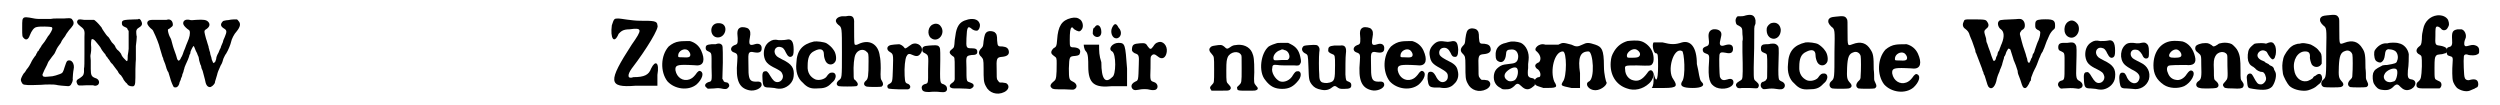 <?xml version='1.0' encoding='utf-8'?>
<svg xmlns="http://www.w3.org/2000/svg" xmlns:xlink="http://www.w3.org/1999/xlink" width="547px" height="23px" viewBox="0 0 5473 233" version="1.1">
<defs>
<path id="gl14347" d="M 19 7 C 15 10 15 12 15 30 C 15 49 15 49 19 53 C 24 58 29 55 32 46 C 36 36 41 29 47 28 C 54 26 77 27 80 28 C 84 30 81 36 75 45 C 73 47 71 50 70 52 C 68 56 63 63 58 69 C 57 72 54 75 53 77 C 52 79 51 82 49 82 C 49 84 47 86 46 88 C 46 90 44 92 43 93 C 41 96 37 101 34 108 C 32 112 29 117 28 118 C 26 120 24 123 23 125 C 22 126 21 129 19 130 C 16 134 12 142 12 145 C 12 148 15 153 16 154 C 19 157 30 157 57 156 C 66 155 87 155 90 156 C 92 157 112 159 117 159 C 120 159 123 157 124 154 C 126 151 128 145 127 142 C 127 139 128 126 129 122 C 132 109 124 98 115 103 C 113 105 112 108 109 117 C 106 127 105 130 99 132 C 91 135 87 136 82 137 C 79 137 74 138 71 138 C 63 139 60 138 60 133 C 61 130 67 117 70 112 C 70 111 72 108 73 105 C 75 102 78 98 81 94 C 84 90 87 87 88 84 C 90 79 93 73 97 68 C 99 66 102 61 103 58 C 105 55 107 52 108 51 C 109 50 111 47 113 43 C 118 36 120 33 124 29 C 127 25 129 23 129 19 C 129 15 127 13 125 10 C 122 8 120 8 107 9 C 100 9 93 9 90 9 C 86 9 83 9 78 10 C 73 10 70 10 66 10 C 63 10 57 10 53 10 C 46 10 41 9 31 7 C 25 6 22 6 19 7 z" fill="black"/><!-- width=143 height=169 -->
<path id="gl14592" d="M 145 19 C 145 20 141 20 136 20 C 126 20 115 21 112 22 C 108 24 108 25 108 29 C 108 33 110 35 115 37 C 120 39 120 40 121 43 C 122 44 123 45 123 46 C 123 52 123 58 123 64 C 123 75 123 84 123 85 C 123 88 122 94 121 100 C 121 114 120 115 115 109 C 111 105 108 102 106 96 C 104 93 102 91 100 89 C 97 87 96 85 94 82 C 93 78 90 75 85 70 C 85 69 83 67 82 65 C 81 63 79 60 78 59 C 75 57 71 51 69 48 C 67 45 64 41 63 38 C 61 35 53 26 49 23 C 48 22 48 22 46 21 C 43 21 40 21 36 21 C 29 21 25 21 24 21 C 22 21 19 20 16 20 C 12 20 12 20 10 22 C 7 26 9 30 17 36 C 25 42 26 45 25 59 C 25 64 25 81 25 97 C 25 114 25 126 24 129 C 24 132 24 135 24 137 C 23 144 22 145 15 150 C 7 154 6 157 9 163 C 11 167 12 167 29 166 C 37 166 41 166 44 166 C 49 168 52 167 55 165 C 60 160 57 152 49 150 C 41 147 39 144 39 130 C 39 125 39 116 39 111 C 38 102 38 100 39 96 C 40 91 40 88 40 82 C 39 74 40 65 41 64 C 43 63 46 64 50 69 C 55 75 61 82 62 85 C 63 87 65 90 66 91 C 67 93 70 96 71 97 C 72 100 74 103 75 103 C 76 105 78 108 80 110 C 81 112 84 117 87 119 C 91 124 94 129 99 135 C 100 138 103 142 106 144 C 108 147 111 151 112 154 C 114 156 116 160 118 161 C 119 162 121 164 121 165 C 124 168 131 169 134 168 C 138 165 138 162 138 130 C 138 120 139 110 139 109 C 139 108 139 103 139 97 C 139 90 139 84 139 79 C 140 72 141 61 141 58 C 141 58 140 55 140 52 C 139 44 141 41 146 38 C 153 34 154 30 151 24 C 150 21 147 18 145 19 z" fill="black"/><!-- width=162 height=181 -->
<path id="gl14349" d="M 61 37 C 58 37 46 37 31 37 C 24 37 21 38 19 41 C 17 45 19 49 25 55 C 29 58 31 60 32 63 C 38 75 45 93 46 99 C 47 103 51 115 52 119 C 53 120 54 123 54 125 C 55 127 57 132 58 135 C 59 139 61 144 61 145 C 62 147 63 151 65 153 C 66 156 68 162 69 166 C 71 174 75 183 77 186 C 79 187 82 187 84 186 C 87 184 89 181 90 175 C 91 173 93 169 93 167 C 94 165 96 161 96 158 C 97 156 99 151 99 149 C 100 146 101 143 101 142 C 101 141 105 133 108 126 C 109 123 111 119 111 118 C 111 117 112 115 112 114 C 113 114 114 111 114 108 C 116 102 120 95 121 95 C 122 95 123 99 126 106 C 127 108 129 111 130 115 C 132 118 133 123 133 125 C 133 127 135 132 136 136 C 138 139 138 142 138 142 C 138 143 139 146 141 150 C 143 157 144 161 146 169 C 148 181 151 185 156 186 C 160 187 166 181 168 177 C 168 175 169 172 170 169 C 171 166 172 162 173 159 C 174 154 176 149 181 138 C 184 134 186 127 187 123 C 189 119 191 114 193 112 C 198 104 203 91 204 86 C 205 80 211 68 216 63 C 225 52 226 45 220 39 C 219 37 218 37 217 36 C 214 36 212 36 210 36 C 205 36 201 37 201 37 C 200 37 197 38 193 38 C 189 39 187 39 186 40 C 180 46 180 51 188 56 C 195 60 195 63 190 75 C 188 79 186 84 186 86 C 185 88 184 91 183 93 C 182 95 181 98 181 99 C 180 100 178 105 176 110 C 173 115 171 120 171 124 C 169 130 169 131 166 132 C 166 132 165 133 165 133 C 164 132 163 130 163 129 C 162 127 161 125 161 124 C 161 123 160 120 160 119 C 159 118 159 115 158 113 C 158 111 157 107 156 105 C 156 103 154 99 154 96 C 153 93 151 87 150 83 C 148 78 147 72 146 69 C 144 61 145 60 150 57 C 157 52 158 46 153 41 C 149 37 143 36 127 37 C 118 38 115 38 112 37 C 103 35 97 39 98 46 C 99 49 101 52 107 57 C 109 58 111 60 112 61 C 114 67 112 76 107 87 C 106 90 103 96 102 100 C 100 104 98 110 97 113 C 96 116 94 120 93 121 C 92 125 88 129 87 127 C 85 126 84 123 82 115 C 80 110 78 104 77 101 C 76 99 75 94 74 91 C 72 83 71 79 69 76 C 67 73 64 64 64 60 C 64 58 64 58 68 56 C 73 52 75 51 75 48 C 75 39 69 34 61 37 z" fill="black"/><!-- width=237 height=198 -->
<path id="gl14593" d="M 4 19 C 0 48 9 62 19 38 C 24 33 28 28 43 28 C 72 24 72 28 48 62 C -5 144 -5 158 57 153 C 72 153 91 153 105 153 C 105 144 105 139 105 129 C 110 100 100 96 91 115 C 86 129 76 134 52 134 C 38 139 38 129 48 115 C 81 72 110 24 105 19 C 105 9 96 9 67 9 C 48 9 24 4 19 4 C 9 4 9 4 4 19 z" fill="black"/><!-- width=120 height=168 -->
<path id="gl13839" d="M 57 26 C 49 27 41 31 34 37 C 16 57 15 93 31 114 C 47 132 78 136 96 121 C 108 110 113 96 105 92 C 102 90 99 91 93 100 C 88 106 85 108 80 110 C 66 115 52 106 49 90 C 48 79 52 77 79 78 C 87 78 94 79 97 79 C 112 79 115 66 106 46 C 101 35 92 28 81 25 C 78 25 61 25 57 26 M 76 45 C 79 47 82 52 82 55 C 82 61 78 62 64 61 C 55 61 55 61 55 57 C 55 47 68 40 76 45 z" fill="black"/><!-- width=127 height=150 -->
<path id="gl11025" d="M 38 8 C 22 13 25 39 42 39 C 58 39 65 16 52 9 C 48 7 42 7 38 8 M 37 54 C 36 54 32 54 28 54 C 17 55 15 57 15 62 C 15 66 16 68 21 70 C 29 74 28 73 28 105 C 29 137 29 136 21 138 C 13 141 11 147 18 151 C 19 153 18 153 34 152 C 42 151 45 151 54 153 C 60 154 63 153 65 150 C 69 147 67 141 63 139 C 61 139 60 138 58 138 C 55 137 55 136 54 134 C 54 133 53 132 52 131 C 52 119 53 107 53 95 C 53 55 53 57 49 54 C 47 52 42 52 37 54 z" fill="black"/><!-- width=81 height=177 -->
<path id="gl0" d="M 39 15 C 33 18 31 22 33 39 C 33 50 33 52 26 54 C 16 58 16 67 24 70 C 33 73 33 75 32 90 C 28 132 36 149 58 154 C 70 157 86 150 86 142 C 86 136 82 134 73 135 C 61 135 58 130 57 115 C 57 94 56 77 57 75 C 58 69 62 68 70 70 C 81 72 86 69 86 62 C 87 53 80 49 71 52 C 59 56 57 53 60 37 C 62 27 61 22 57 18 C 54 15 44 13 39 15 z" fill="black"/><!-- width=99 height=168 -->
<path id="gl13847" d="M 66 17 C 61 18 54 18 49 18 C 40 16 35 17 29 21 C 19 27 15 39 16 51 C 18 66 24 72 43 81 C 54 87 55 88 57 93 C 61 101 55 111 46 111 C 40 111 36 107 30 97 C 25 88 22 86 19 87 C 13 87 12 92 13 106 C 14 121 16 123 28 123 C 31 123 37 124 39 124 C 47 126 52 126 57 125 C 70 122 81 111 82 98 C 84 80 78 71 57 61 C 51 58 46 55 45 54 C 35 45 40 31 52 33 C 58 34 61 37 65 46 C 69 54 73 57 78 54 C 81 52 82 49 82 39 C 82 21 77 14 66 17 z" fill="black"/><!-- width=98 height=141 -->
<path id="gl14088" d="M 63 15 C 37 21 25 35 24 63 C 22 81 27 97 38 106 C 48 117 56 120 70 119 C 85 119 93 117 102 107 C 109 101 109 100 111 94 C 112 88 109 83 102 84 C 99 84 96 85 90 94 C 85 99 74 102 66 99 C 55 94 48 84 49 69 C 49 51 53 41 64 36 C 77 29 85 32 85 43 C 85 49 87 55 89 59 C 94 68 105 68 110 60 C 114 55 112 40 106 33 C 103 28 96 22 91 19 C 86 16 69 14 63 15 z" fill="black"/><!-- width=127 height=133 -->
<path id="gl11539" d="M 46 12 C 44 12 40 12 37 12 C 31 13 27 15 25 18 C 22 22 24 27 29 31 C 37 37 37 36 37 93 C 37 150 37 149 30 154 C 24 159 24 165 30 167 C 33 168 64 168 69 167 C 74 165 73 160 67 154 C 63 152 63 150 63 141 C 62 121 64 103 67 97 C 72 86 85 83 92 91 C 96 94 96 97 96 112 C 96 145 95 151 90 155 C 84 160 85 166 92 168 C 97 169 123 169 125 168 C 129 165 129 161 126 156 C 123 151 122 151 123 127 C 123 114 122 104 121 101 C 118 73 97 62 73 74 C 69 76 66 76 65 74 C 64 73 64 49 64 28 C 65 13 60 9 46 12 z" fill="black"/><!-- width=143 height=202 -->
<path id="gl7940" d="M 84 27 C 82 28 80 30 78 31 C 70 37 69 38 66 33 C 63 30 60 28 56 27 C 53 27 37 28 34 30 C 28 33 28 40 35 44 C 43 49 43 49 42 81 C 41 111 41 111 34 115 C 30 117 29 119 30 122 C 31 126 31 126 55 127 C 62 127 69 127 76 127 C 76 127 77 126 78 126 C 82 123 81 118 76 115 C 69 113 69 111 68 97 C 67 78 69 60 72 54 C 75 48 78 47 86 51 C 95 55 100 54 105 45 C 111 33 97 21 84 27 z" fill="black"/><!-- width=122 height=143 -->
<path id="gl8713" d="M 39 9 C 28 13 25 31 34 39 C 50 52 69 28 55 12 C 52 8 45 6 39 9 M 30 56 C 19 57 16 58 15 64 C 15 69 16 71 21 73 C 29 78 29 77 28 109 C 28 142 29 139 19 142 C 15 144 13 147 14 151 C 15 157 19 159 30 159 C 38 158 48 158 55 159 C 64 160 69 159 70 153 C 70 148 69 145 63 142 C 54 139 54 142 55 87 C 55 61 55 61 51 57 C 48 55 44 55 30 56 z" fill="black"/><!-- width=83 height=188 -->
<path id="gl12803" d="M 64 15 C 52 18 45 22 40 33 C 37 40 36 46 34 61 C 33 76 33 77 28 81 C 21 86 21 90 29 96 C 34 99 34 98 34 124 C 34 132 34 140 34 148 C 34 149 33 150 33 151 C 32 153 31 154 28 156 C 22 160 21 165 27 167 C 28 168 33 168 46 168 C 57 168 65 169 66 169 C 69 170 76 166 76 162 C 76 158 74 157 66 154 C 60 152 60 151 60 122 C 59 96 59 96 71 94 C 81 94 84 92 84 87 C 84 81 81 79 71 79 C 60 79 59 78 60 57 C 61 31 63 28 73 37 C 78 40 80 40 84 40 C 88 38 90 33 90 27 C 88 16 78 12 64 15 z" fill="black"/><!-- width=105 height=183 -->
<path id="gl14359" d="M 43 16 C 37 19 36 24 34 37 C 33 48 33 49 29 53 C 22 60 22 66 29 72 C 33 77 34 77 34 97 C 34 122 34 128 39 137 C 46 152 64 158 80 150 C 90 145 92 136 85 131 C 84 130 82 130 76 129 C 73 129 70 129 70 129 C 68 128 65 124 64 122 C 63 118 63 117 63 102 C 62 75 63 73 75 72 C 86 71 91 67 90 60 C 89 53 85 50 76 49 C 66 49 65 49 64 36 C 64 24 63 21 58 17 C 54 15 47 14 43 16 z" fill="black"/><!-- width=108 height=170 -->
<path id="gl14351" d="M 66 14 C 45 19 37 32 35 62 C 34 76 33 78 27 81 C 24 84 22 87 22 90 C 22 93 24 95 28 98 C 34 102 34 103 34 115 C 34 142 33 150 29 153 C 20 160 18 165 23 169 C 26 172 28 172 51 172 C 70 173 71 173 73 172 C 81 168 79 159 70 155 C 62 151 61 150 61 126 C 62 99 62 99 75 98 C 83 97 85 96 86 90 C 87 84 83 80 73 79 C 63 79 63 78 63 63 C 63 46 64 37 67 35 C 69 34 68 34 73 39 C 81 44 85 45 88 41 C 94 36 93 24 87 18 C 81 13 75 12 66 14 z" fill="black"/><!-- width=107 height=189 -->
<path id="gl14594" d="M 28 14 C 24 14 24 24 24 28 C 28 38 43 38 43 24 C 43 9 33 4 28 14 M 67 14 C 62 24 67 38 76 38 C 86 38 91 24 81 14 C 76 4 72 4 67 14 M 4 52 C 4 52 4 62 9 67 C 14 72 14 86 14 100 C 14 139 28 148 67 144 C 81 144 91 144 100 144 C 100 129 100 120 100 105 C 96 52 96 48 81 48 C 67 48 57 62 67 67 C 76 72 76 120 67 124 C 52 139 43 129 43 91 C 38 76 38 67 38 52 C 33 52 28 52 24 52 C 14 52 9 52 4 52 z" fill="black"/><!-- width=115 height=158 -->
<path id="gl13842" d="M 83 24 C 79 25 76 28 73 33 C 68 40 66 40 61 33 C 57 26 55 25 43 26 C 30 27 27 29 26 37 C 25 43 27 45 32 48 C 41 51 42 52 41 73 C 40 109 40 108 33 111 C 27 114 24 118 25 123 C 27 129 31 131 40 129 C 48 127 60 127 66 129 C 70 130 75 130 78 129 C 85 126 84 115 75 112 C 66 109 66 109 67 81 C 67 58 67 58 68 55 C 72 49 76 49 83 55 C 92 63 101 59 103 45 C 105 31 94 19 83 24 z" fill="black"/><!-- width=118 height=145 -->
<path id="gl11536" d="M 78 16 C 74 16 70 18 66 21 C 60 25 59 25 53 19 C 48 15 45 15 33 17 C 26 18 24 19 22 22 C 19 25 20 30 26 36 C 31 42 31 41 31 70 C 31 99 31 99 27 103 C 21 109 21 111 24 115 C 24 115 25 116 25 117 C 31 117 37 117 43 117 C 62 117 63 117 66 115 C 69 112 69 109 63 103 C 58 98 58 98 58 72 C 58 51 59 49 61 43 C 66 31 85 27 91 38 C 92 40 92 40 92 67 C 92 100 92 99 86 105 C 82 109 81 109 82 111 C 82 117 84 117 105 117 C 121 117 121 117 124 116 C 129 114 129 111 124 106 C 119 100 119 100 120 76 C 120 48 119 41 115 32 C 109 19 94 13 78 16 z" fill="black"/><!-- width=146 height=134 -->
<path id="gl11031" d="M 54 21 C 50 22 42 25 37 28 C 19 43 14 84 29 102 C 40 117 51 122 67 122 C 82 122 92 117 103 103 C 111 93 109 81 100 83 C 97 83 95 85 91 91 C 85 103 71 109 61 105 C 51 100 42 85 45 75 C 45 69 48 68 56 69 C 61 70 73 70 82 70 C 84 70 90 70 94 70 C 103 71 105 70 107 66 C 109 63 109 60 107 51 C 104 37 98 29 86 23 C 84 22 82 21 80 20 C 76 20 72 20 69 20 C 61 20 56 20 54 21 M 72 36 C 81 37 86 51 81 56 C 80 57 79 57 79 58 C 75 58 70 58 66 58 C 50 59 49 59 48 57 C 45 50 52 39 63 36 C 66 34 68 34 72 36 z" fill="black"/><!-- width=123 height=136 -->
<path id="gl10766" d="M 28 14 C 17 15 15 15 13 19 C 10 24 13 30 20 33 C 25 36 25 36 26 61 C 27 90 27 93 34 102 C 39 108 44 111 55 113 C 64 115 72 113 78 108 C 83 104 85 104 88 106 C 95 111 95 111 105 111 C 118 111 121 109 121 103 C 121 99 120 97 115 95 C 109 93 109 92 108 79 C 108 66 108 40 109 33 C 111 19 107 13 96 15 C 93 15 87 15 83 15 C 73 16 70 18 70 24 C 69 29 72 31 79 34 C 85 36 85 38 85 59 C 85 90 84 94 73 97 C 66 99 57 98 54 95 C 51 92 50 88 50 79 C 49 69 49 39 50 30 C 51 24 51 21 49 18 C 46 13 43 13 28 14 z" fill="black"/><!-- width=136 height=127 -->
<path id="gl0" d="M 39 15 C 33 18 31 22 33 39 C 33 50 33 52 26 54 C 16 58 16 67 24 70 C 33 73 33 75 32 90 C 28 132 36 149 58 154 C 70 157 86 150 86 142 C 86 136 82 134 73 135 C 61 135 58 130 57 115 C 57 94 56 77 57 75 C 58 69 62 68 70 70 C 81 72 86 69 86 62 C 87 53 80 49 71 52 C 59 56 57 53 60 37 C 62 27 61 22 57 18 C 54 15 44 13 39 15 z" fill="black"/><!-- width=99 height=168 -->
<path id="gl13839" d="M 57 26 C 49 27 41 31 34 37 C 16 57 15 93 31 114 C 47 132 78 136 96 121 C 108 110 113 96 105 92 C 102 90 99 91 93 100 C 88 106 85 108 80 110 C 66 115 52 106 49 90 C 48 79 52 77 79 78 C 87 78 94 79 97 79 C 112 79 115 66 106 46 C 101 35 92 28 81 25 C 78 25 61 25 57 26 M 76 45 C 79 47 82 52 82 55 C 82 61 78 62 64 61 C 55 61 55 61 55 57 C 55 47 68 40 76 45 z" fill="black"/><!-- width=127 height=150 -->
<path id="gl14595" d="M 64 15 C 58 16 58 16 51 15 C 39 13 33 15 26 22 C 19 29 16 37 18 47 C 20 60 24 65 41 74 C 55 82 58 85 58 92 C 58 97 57 100 53 103 C 45 108 37 104 31 91 C 27 84 24 82 20 82 C 14 82 13 85 13 98 C 15 114 17 116 28 117 C 32 117 37 117 40 117 C 54 120 65 117 72 109 C 80 102 83 91 80 80 C 78 69 72 64 55 56 C 46 51 43 49 40 45 C 37 38 40 30 48 29 C 55 28 60 32 64 40 C 67 47 69 49 73 49 C 78 50 81 46 81 33 C 80 16 76 12 64 15 z" fill="black"/><!-- width=97 height=132 -->
<path id="gl14359" d="M 43 16 C 37 19 36 24 34 37 C 33 48 33 49 29 53 C 22 60 22 66 29 72 C 33 77 34 77 34 97 C 34 122 34 128 39 137 C 46 152 64 158 80 150 C 90 145 92 136 85 131 C 84 130 82 130 76 129 C 73 129 70 129 70 129 C 68 128 65 124 64 122 C 63 118 63 117 63 102 C 62 75 63 73 75 72 C 86 71 91 67 90 60 C 89 53 85 50 76 49 C 66 49 65 49 64 36 C 64 24 63 21 58 17 C 54 15 47 14 43 16 z" fill="black"/><!-- width=108 height=170 -->
<path id="gl13845" d="M 52 10 C 51 10 48 11 45 12 C 29 15 21 25 22 40 C 22 48 24 51 28 53 C 37 58 44 51 45 37 C 45 30 48 27 54 27 C 65 25 71 31 72 41 C 72 52 68 57 57 58 C 41 60 39 60 33 63 C 23 69 19 75 18 85 C 17 97 22 107 33 112 C 37 115 37 115 44 115 C 53 115 56 114 63 108 C 69 101 72 101 79 108 C 88 117 96 117 105 109 C 109 106 109 106 109 102 C 111 95 109 91 102 90 C 97 89 96 88 94 85 C 93 82 93 75 94 68 C 94 66 94 62 94 59 C 94 57 95 52 95 50 C 97 34 90 18 78 12 C 70 9 58 8 52 10 M 69 68 C 73 72 72 86 66 93 C 63 97 52 99 48 95 C 40 90 40 82 46 76 C 54 68 65 64 69 68 z" fill="black"/><!-- width=123 height=131 -->
<path id="gl14596" d="M 57 9 C 52 9 38 9 28 9 C 14 4 0 19 9 24 C 19 33 19 43 14 48 C 4 52 4 57 9 62 C 19 67 19 81 14 81 C 9 81 4 86 4 91 C 4 100 9 100 24 105 C 52 105 57 105 48 91 C 38 67 48 24 67 24 C 76 24 76 81 67 91 C 62 100 62 100 86 105 C 91 105 100 105 105 105 C 105 96 105 81 105 72 C 100 38 105 24 124 24 C 134 24 139 86 124 91 C 115 96 124 110 139 110 C 153 110 168 96 163 91 C 163 91 158 76 158 57 C 158 19 153 14 139 9 C 124 4 120 4 110 9 C 100 14 96 14 86 9 C 67 4 67 4 57 9 z" fill="black"/><!-- width=172 height=120 -->
<path id="gl14597" d="M 54 19 C 41 23 32 30 25 41 C 19 51 18 55 17 66 C 15 93 28 116 53 124 C 69 130 88 126 102 113 C 110 106 114 94 111 88 C 108 82 103 82 98 90 C 87 105 78 109 67 106 C 57 104 49 94 49 82 C 48 73 48 73 75 73 C 105 74 106 74 109 70 C 114 65 113 48 107 38 C 102 29 92 21 83 19 C 76 17 61 18 54 19 M 76 39 C 82 43 84 49 80 53 C 78 55 75 56 64 56 C 55 56 55 56 54 55 C 49 48 61 36 71 37 C 72 37 75 38 76 39 z" fill="black"/><!-- width=127 height=141 -->
<path id="gl14598" d="M 4 9 C 0 14 4 33 9 33 C 14 33 14 38 14 62 C 14 96 9 100 4 76 C 4 72 4 76 4 91 C 4 96 4 105 0 110 C 9 110 19 110 28 110 C 57 110 57 105 48 91 C 33 72 48 19 67 28 C 72 28 76 86 67 96 C 62 105 67 110 91 110 C 110 110 120 105 110 96 C 105 91 105 76 100 57 C 100 19 86 4 67 9 C 52 14 43 14 24 9 C 14 9 4 9 4 9 z" fill="black"/><!-- width=124 height=124 -->
<path id="gl10765" d="M 42 13 C 34 15 31 21 32 31 C 34 46 33 49 26 51 C 21 53 19 55 19 58 C 19 63 21 65 27 67 C 33 69 34 71 33 84 C 30 123 34 135 49 142 C 64 148 85 143 87 132 C 88 124 82 121 74 124 C 65 127 60 126 57 118 C 56 115 55 75 56 70 C 57 64 60 63 70 65 C 82 68 87 64 86 54 C 85 47 79 45 69 48 C 58 52 55 48 58 37 C 60 28 61 25 60 21 C 58 15 51 12 42 13 z" fill="black"/><!-- width=100 height=159 -->
<path id="gl14599" d="M 31 16 C 28 17 25 18 20 18 C 18 18 15 18 13 18 C 12 18 12 19 11 19 C 9 22 7 25 8 30 C 9 36 10 37 15 39 C 22 43 23 44 23 58 C 24 65 24 72 23 73 C 23 75 23 86 23 97 C 24 133 24 155 22 157 C 22 158 20 160 16 162 C 9 166 7 170 10 174 C 12 178 16 178 22 177 C 27 177 30 177 38 177 C 54 178 55 178 57 177 C 61 172 60 168 54 163 C 48 158 48 160 48 132 C 48 118 49 99 49 89 C 49 37 49 42 51 37 C 52 35 52 34 52 32 C 52 30 52 28 52 27 C 50 16 44 13 31 16 z" fill="black"/><!-- width=70 height=191 -->
<path id="gl14101" d="M 40 8 C 35 9 30 15 29 19 C 27 33 34 43 45 43 C 54 42 60 34 60 23 C 59 12 51 5 40 8 M 37 54 C 35 55 30 55 27 55 C 19 55 16 58 16 64 C 16 70 17 72 25 75 C 30 77 30 76 30 105 C 30 130 30 132 28 133 C 27 136 24 137 22 138 C 15 138 13 149 19 153 C 21 155 22 155 30 154 C 37 153 43 153 49 154 C 61 156 64 155 67 152 C 71 147 69 141 63 138 C 60 137 57 135 56 133 C 55 129 54 123 55 94 C 56 61 56 61 52 57 C 49 54 46 53 37 54 z" fill="black"/><!-- width=84 height=178 -->
<path id="gl14088" d="M 63 15 C 37 21 25 35 24 63 C 22 81 27 97 38 106 C 48 117 56 120 70 119 C 85 119 93 117 102 107 C 109 101 109 100 111 94 C 112 88 109 83 102 84 C 99 84 96 85 90 94 C 85 99 74 102 66 99 C 55 94 48 84 49 69 C 49 51 53 41 64 36 C 77 29 85 32 85 43 C 85 49 87 55 89 59 C 94 68 105 68 110 60 C 114 55 112 40 106 33 C 103 28 96 22 91 19 C 86 16 69 14 63 15 z" fill="black"/><!-- width=127 height=133 -->
<path id="gl14090" d="M 43 12 C 33 13 31 14 28 18 C 26 24 28 28 34 34 C 42 40 42 40 41 90 C 41 148 41 149 34 155 C 28 160 29 169 36 171 C 39 172 70 172 73 171 C 80 169 81 164 75 158 C 69 151 68 148 69 125 C 70 102 73 94 83 91 C 90 88 97 92 99 99 C 100 102 100 133 99 143 C 99 151 98 151 93 156 C 88 162 88 168 94 171 C 98 172 127 172 130 171 C 135 168 135 165 131 157 C 130 155 129 153 129 151 C 129 144 129 136 128 129 C 128 100 127 94 121 85 C 112 70 99 66 81 73 C 70 77 70 78 70 46 C 70 22 70 21 69 18 C 65 10 61 10 43 12 z" fill="black"/><!-- width=152 height=207 -->
<path id="gl13839" d="M 57 26 C 49 27 41 31 34 37 C 16 57 15 93 31 114 C 47 132 78 136 96 121 C 108 110 113 96 105 92 C 102 90 99 91 93 100 C 88 106 85 108 80 110 C 66 115 52 106 49 90 C 48 79 52 77 79 78 C 87 78 94 79 97 79 C 112 79 115 66 106 46 C 101 35 92 28 81 25 C 78 25 61 25 57 26 M 76 45 C 79 47 82 52 82 55 C 82 61 78 62 64 61 C 55 61 55 61 55 57 C 55 47 68 40 76 45 z" fill="black"/><!-- width=127 height=150 -->
<path id="gl14355" d="M 140 42 C 139 42 131 43 123 43 C 99 44 99 44 96 49 C 94 54 97 62 102 65 C 109 70 110 81 104 96 C 103 99 101 102 101 104 C 100 105 99 109 98 112 C 96 114 95 117 95 117 C 95 118 94 120 94 122 C 93 124 91 127 91 129 C 90 133 89 134 87 135 C 85 135 85 135 81 124 C 79 117 77 112 74 104 C 73 100 71 95 70 93 C 70 91 69 88 69 85 C 64 69 64 69 69 64 C 75 60 76 55 72 49 C 68 43 69 43 32 43 C 22 43 21 43 19 49 C 16 55 18 61 23 64 C 28 68 31 71 33 79 C 34 81 36 87 38 91 C 41 100 42 103 45 111 C 45 114 46 117 47 118 C 49 123 57 144 60 152 C 61 156 62 159 63 160 C 63 162 64 165 66 168 C 72 188 73 192 76 194 C 82 199 90 192 93 174 C 94 171 95 167 96 165 C 97 162 99 159 99 158 C 99 157 100 154 102 150 C 103 147 105 143 105 141 C 106 139 106 136 107 134 C 108 132 109 128 109 126 C 111 124 113 119 114 115 C 118 108 118 107 120 108 C 121 108 122 109 123 110 C 124 114 128 125 129 129 C 130 131 130 134 131 135 C 133 139 137 150 139 157 C 139 162 141 167 142 169 C 143 171 144 175 145 177 C 147 184 150 193 152 194 C 156 197 159 195 164 186 C 165 183 167 179 168 179 C 168 178 169 175 169 172 C 172 163 175 157 177 153 C 179 150 184 138 187 129 C 189 126 190 121 192 118 C 193 116 195 114 195 113 C 195 113 196 110 198 106 C 199 103 201 98 202 95 C 203 93 204 89 205 88 C 205 87 207 84 208 81 C 210 76 213 71 217 67 C 222 63 222 63 222 56 C 222 44 217 42 192 43 C 180 44 178 46 178 55 C 178 61 178 63 183 66 C 188 68 190 70 189 74 C 189 80 186 87 185 90 C 184 91 180 102 177 111 C 177 112 176 115 175 117 C 174 118 172 121 172 123 C 172 124 171 128 169 130 C 168 133 167 136 166 137 C 166 139 165 139 164 139 C 162 139 161 137 160 130 C 159 128 158 124 157 120 C 156 117 154 111 153 108 C 151 104 145 80 144 76 C 144 72 145 71 148 67 C 154 64 155 61 155 56 C 155 48 150 42 144 42 C 142 42 141 42 140 42 z" fill="black"/><!-- width=234 height=210 -->
<path id="gl14344" d="M 37 10 C 24 16 23 39 36 45 C 50 52 64 34 57 18 C 52 10 44 6 37 10 M 33 58 C 31 58 27 58 25 58 C 16 58 13 61 13 68 C 13 73 15 75 18 76 C 28 81 27 78 27 109 C 27 140 27 140 19 142 C 13 144 10 151 15 156 C 17 159 19 160 24 159 C 36 158 45 158 52 159 C 57 160 59 160 61 159 C 69 157 69 148 61 143 C 53 139 52 137 53 109 C 54 73 54 66 52 63 C 49 57 45 56 33 58 z" fill="black"/><!-- width=79 height=186 -->
<path id="gl13847" d="M 66 17 C 61 18 54 18 49 18 C 40 16 35 17 29 21 C 19 27 15 39 16 51 C 18 66 24 72 43 81 C 54 87 55 88 57 93 C 61 101 55 111 46 111 C 40 111 36 107 30 97 C 25 88 22 86 19 87 C 13 87 12 92 13 106 C 14 121 16 123 28 123 C 31 123 37 124 39 124 C 47 126 52 126 57 125 C 70 122 81 111 82 98 C 84 80 78 71 57 61 C 51 58 46 55 45 54 C 35 45 40 31 52 33 C 58 34 61 37 65 46 C 69 54 73 57 78 54 C 81 52 82 49 82 39 C 82 21 77 14 66 17 z" fill="black"/><!-- width=98 height=141 -->
<path id="gl14354" d="M 61 15 C 58 16 56 16 51 16 C 39 14 33 15 29 17 C 14 26 12 51 24 63 C 28 67 33 70 40 74 C 55 81 60 88 56 97 C 51 109 37 106 30 93 C 26 83 24 81 19 81 C 13 81 11 88 13 102 C 15 114 16 116 28 116 C 33 116 39 117 42 117 C 58 120 73 111 78 96 C 82 80 75 66 60 59 C 56 57 44 51 42 49 C 34 42 37 29 48 30 C 54 30 58 33 63 41 C 66 49 70 51 75 49 C 78 47 78 45 78 34 C 78 22 76 19 72 16 C 69 14 67 14 61 15 z" fill="black"/><!-- width=94 height=132 -->
<path id="gl14600" d="M 62 20 C 38 23 22 44 22 74 C 22 93 29 106 45 117 C 57 125 76 126 90 120 C 106 112 117 91 108 86 C 104 84 101 86 96 93 C 90 103 80 108 72 106 C 64 105 58 100 55 93 C 51 85 51 78 55 75 C 57 73 81 73 94 73 C 111 75 118 69 114 54 C 110 37 100 25 87 21 C 82 20 69 19 62 20 M 75 39 C 80 41 84 46 84 51 C 84 55 81 57 69 57 C 58 57 56 55 57 50 C 60 42 69 37 75 39 z" fill="black"/><!-- width=132 height=139 -->
<path id="gl14356" d="M 75 15 C 70 16 67 16 64 19 C 56 24 55 24 51 20 C 43 15 42 15 30 16 C 22 18 19 19 16 22 C 13 28 15 33 21 37 C 28 43 28 42 28 64 C 29 90 28 95 23 99 C 14 104 15 114 25 115 C 28 117 59 116 61 115 C 68 113 68 106 61 100 C 56 96 56 96 56 76 C 55 56 56 51 59 45 C 64 34 80 32 85 41 C 86 43 86 45 86 66 C 87 94 87 94 81 101 C 76 106 75 108 77 111 C 79 115 81 116 97 116 C 115 117 116 116 120 114 C 123 110 123 106 119 101 C 115 96 115 96 115 76 C 115 52 114 43 109 33 C 107 28 100 21 96 18 C 91 15 81 14 75 15 z" fill="black"/><!-- width=137 height=133 -->
<path id="gl14601" d="M 57 14 C 53 16 52 16 49 15 C 43 14 29 15 27 16 C 24 18 17 24 15 28 C 12 34 11 46 13 54 C 16 61 16 62 22 66 C 25 67 27 70 28 70 C 30 73 34 76 40 78 C 43 78 46 79 46 79 C 47 79 51 84 51 86 C 54 93 53 98 48 103 C 44 106 43 106 41 106 C 34 106 32 103 24 88 C 21 83 20 82 17 82 C 12 82 9 87 10 93 C 12 115 11 114 24 116 C 49 120 59 118 66 111 C 73 102 77 85 73 78 C 72 76 70 73 70 71 C 69 68 67 67 66 66 C 64 65 61 64 60 63 C 59 61 56 60 54 59 C 52 58 50 57 50 56 C 50 56 48 55 46 54 C 37 51 32 45 34 39 C 36 33 44 28 51 32 C 54 33 55 35 58 41 C 63 49 67 52 69 50 C 72 48 72 47 74 40 C 75 33 75 28 73 21 C 69 13 66 11 57 14 z" fill="black"/><!-- width=87 height=129 -->
<path id="gl14602" d="M 61 15 C 59 16 55 16 54 16 C 50 17 47 18 45 19 C 44 19 42 21 40 22 C 33 27 24 40 22 48 C 19 61 19 67 21 82 C 22 89 31 105 35 109 C 43 117 59 121 72 120 C 77 120 89 115 93 112 C 94 111 97 109 99 107 C 105 103 107 99 108 94 C 108 83 102 79 93 87 C 90 88 88 90 88 91 C 88 93 77 99 73 99 C 60 101 48 90 46 74 C 42 52 54 33 70 33 C 78 33 81 36 81 44 C 80 49 83 58 85 62 C 90 69 100 69 105 63 C 106 62 106 61 107 60 C 107 57 107 54 107 51 C 107 40 106 37 102 33 C 101 31 99 30 99 29 C 96 25 83 17 80 17 C 79 17 78 16 76 16 C 72 15 66 14 61 15 z" fill="black"/><!-- width=121 height=134 -->
<path id="gl14090" d="M 43 12 C 33 13 31 14 28 18 C 26 24 28 28 34 34 C 42 40 42 40 41 90 C 41 148 41 149 34 155 C 28 160 29 169 36 171 C 39 172 70 172 73 171 C 80 169 81 164 75 158 C 69 151 68 148 69 125 C 70 102 73 94 83 91 C 90 88 97 92 99 99 C 100 102 100 133 99 143 C 99 151 98 151 93 156 C 88 162 88 168 94 171 C 98 172 127 172 130 171 C 135 168 135 165 131 157 C 130 155 129 153 129 151 C 129 144 129 136 128 129 C 128 100 127 94 121 85 C 112 70 99 66 81 73 C 70 77 70 78 70 46 C 70 22 70 21 69 18 C 65 10 61 10 43 12 z" fill="black"/><!-- width=152 height=207 -->
<path id="gl14345" d="M 52 9 C 51 9 49 9 48 9 C 39 9 30 15 24 24 C 21 28 22 41 25 46 C 27 50 35 53 38 51 C 43 48 45 43 46 35 C 47 26 48 24 53 22 C 56 22 64 23 67 25 C 74 28 77 40 73 48 C 72 53 69 54 51 57 C 45 57 39 58 39 59 C 25 66 23 68 20 75 C 18 82 19 94 22 99 C 27 107 31 111 39 112 C 52 114 59 112 67 103 C 72 99 75 99 81 106 C 87 112 93 114 100 112 C 115 108 119 91 105 89 C 97 88 96 84 97 69 C 99 58 99 39 99 33 C 97 21 88 11 77 9 C 72 7 57 7 52 9 M 72 67 C 76 71 72 91 67 93 C 64 94 58 96 55 95 C 46 94 41 85 45 78 C 48 69 67 61 72 67 z" fill="black"/><!-- width=127 height=127 -->
<path id="gl14358" d="M 67 13 C 51 15 39 27 36 43 C 34 52 33 55 33 66 C 32 78 31 79 27 82 C 19 88 19 96 28 100 C 33 103 33 103 33 126 C 32 151 31 154 26 159 C 22 162 21 164 21 168 C 21 173 25 175 35 175 C 39 175 48 175 56 175 C 67 175 70 175 72 175 C 76 173 78 166 75 162 C 74 160 73 160 67 157 C 61 154 61 155 61 129 C 61 109 62 107 63 105 C 64 102 67 100 70 100 C 71 100 75 99 78 99 C 82 98 85 97 85 97 C 89 97 90 91 88 87 C 87 84 80 81 72 80 C 63 79 62 78 63 58 C 63 43 63 39 66 38 C 68 37 72 39 75 42 C 79 48 87 47 90 41 C 94 35 94 31 91 23 C 87 16 78 12 67 13 z" fill="black"/><!-- width=106 height=189 -->
<path id="gl14603" d="M 44 12 C 33 14 31 18 32 35 C 33 46 31 50 26 51 C 21 52 20 54 20 61 C 20 67 21 70 26 71 C 34 73 34 74 33 88 C 32 100 32 121 34 127 C 35 131 39 138 43 142 C 51 148 63 151 71 148 C 73 147 76 146 78 145 C 81 144 83 143 84 142 C 85 142 86 141 86 141 C 88 141 90 138 90 134 C 90 124 84 121 72 124 C 67 126 61 124 60 119 C 58 117 57 78 58 73 C 58 68 62 66 69 69 C 75 70 84 70 87 68 C 91 66 92 66 92 60 C 92 54 91 52 87 49 C 81 46 77 46 70 48 C 63 50 61 50 60 48 C 58 46 59 38 61 34 C 66 25 59 11 51 12 C 49 12 46 12 44 12 z" fill="black"/><!-- width=104 height=162 -->
</defs>
<use xlink:href="#gl14347" x="0" y="32"/>
<use xlink:href="#gl14592" x="128" y="23"/>
<use xlink:href="#gl14349" x="274" y="7"/>
<use xlink:href="#gl14593" x="1318" y="37"/>
<use xlink:href="#gl13839" x="1414" y="66"/>
<use xlink:href="#gl11025" x="1515" y="44"/>
<use xlink:href="#gl0" x="1568" y="46"/>
<use xlink:href="#gl13847" x="1643" y="71"/>
<use xlink:href="#gl14088" x="1707" y="77"/>
<use xlink:href="#gl11539" x="1795" y="24"/>
<use xlink:href="#gl7940" x="1903" y="71"/>
<use xlink:href="#gl8713" x="1995" y="45"/>
<use xlink:href="#gl12803" x="2048" y="28"/>
<use xlink:href="#gl14359" x="2112" y="54"/>
<use xlink:href="#gl14351" x="2274" y="26"/>
<use xlink:href="#gl14594" x="2364" y="47"/>
<use xlink:href="#gl13842" x="2449" y="70"/>
<use xlink:href="#gl11536" x="2626" y="84"/>
<use xlink:href="#gl11031" x="2741" y="75"/>
<use xlink:href="#gl10766" x="2840" y="86"/>
<use xlink:href="#gl0" x="2948" y="46"/>
<use xlink:href="#gl13839" x="3015" y="66"/>
<use xlink:href="#gl14595" x="3117" y="77"/>
<use xlink:href="#gl14359" x="3180" y="48"/>
<use xlink:href="#gl13845" x="3259" y="83"/>
<use xlink:href="#gl14596" x="3363" y="90"/>
<use xlink:href="#gl14597" x="3519" y="72"/>
<use xlink:href="#gl14598" x="3627" y="85"/>
<use xlink:href="#gl10765" x="3721" y="52"/>
<use xlink:href="#gl14599" x="3805" y="18"/>
<use xlink:href="#gl14101" x="3853" y="43"/>
<use xlink:href="#gl14088" x="3905" y="79"/>
<use xlink:href="#gl14090" x="3991" y="25"/>
<use xlink:href="#gl13839" x="4111" y="73"/>
<use xlink:href="#gl14355" x="4299" y="0"/>
<use xlink:href="#gl14344" x="4515" y="37"/>
<use xlink:href="#gl13847" x="4572" y="73"/>
<use xlink:href="#gl14354" x="4651" y="80"/>
<use xlink:href="#gl14600" x="4717" y="71"/>
<use xlink:href="#gl14356" x="4817" y="80"/>
<use xlink:href="#gl14601" x="4936" y="81"/>
<use xlink:href="#gl14602" x="5005" y="81"/>
<use xlink:href="#gl14090" x="5081" y="22"/>
<use xlink:href="#gl14345" x="5206" y="87"/>
<use xlink:href="#gl14358" x="5301" y="21"/>
<use xlink:href="#gl14603" x="5369" y="53"/>
</svg>
